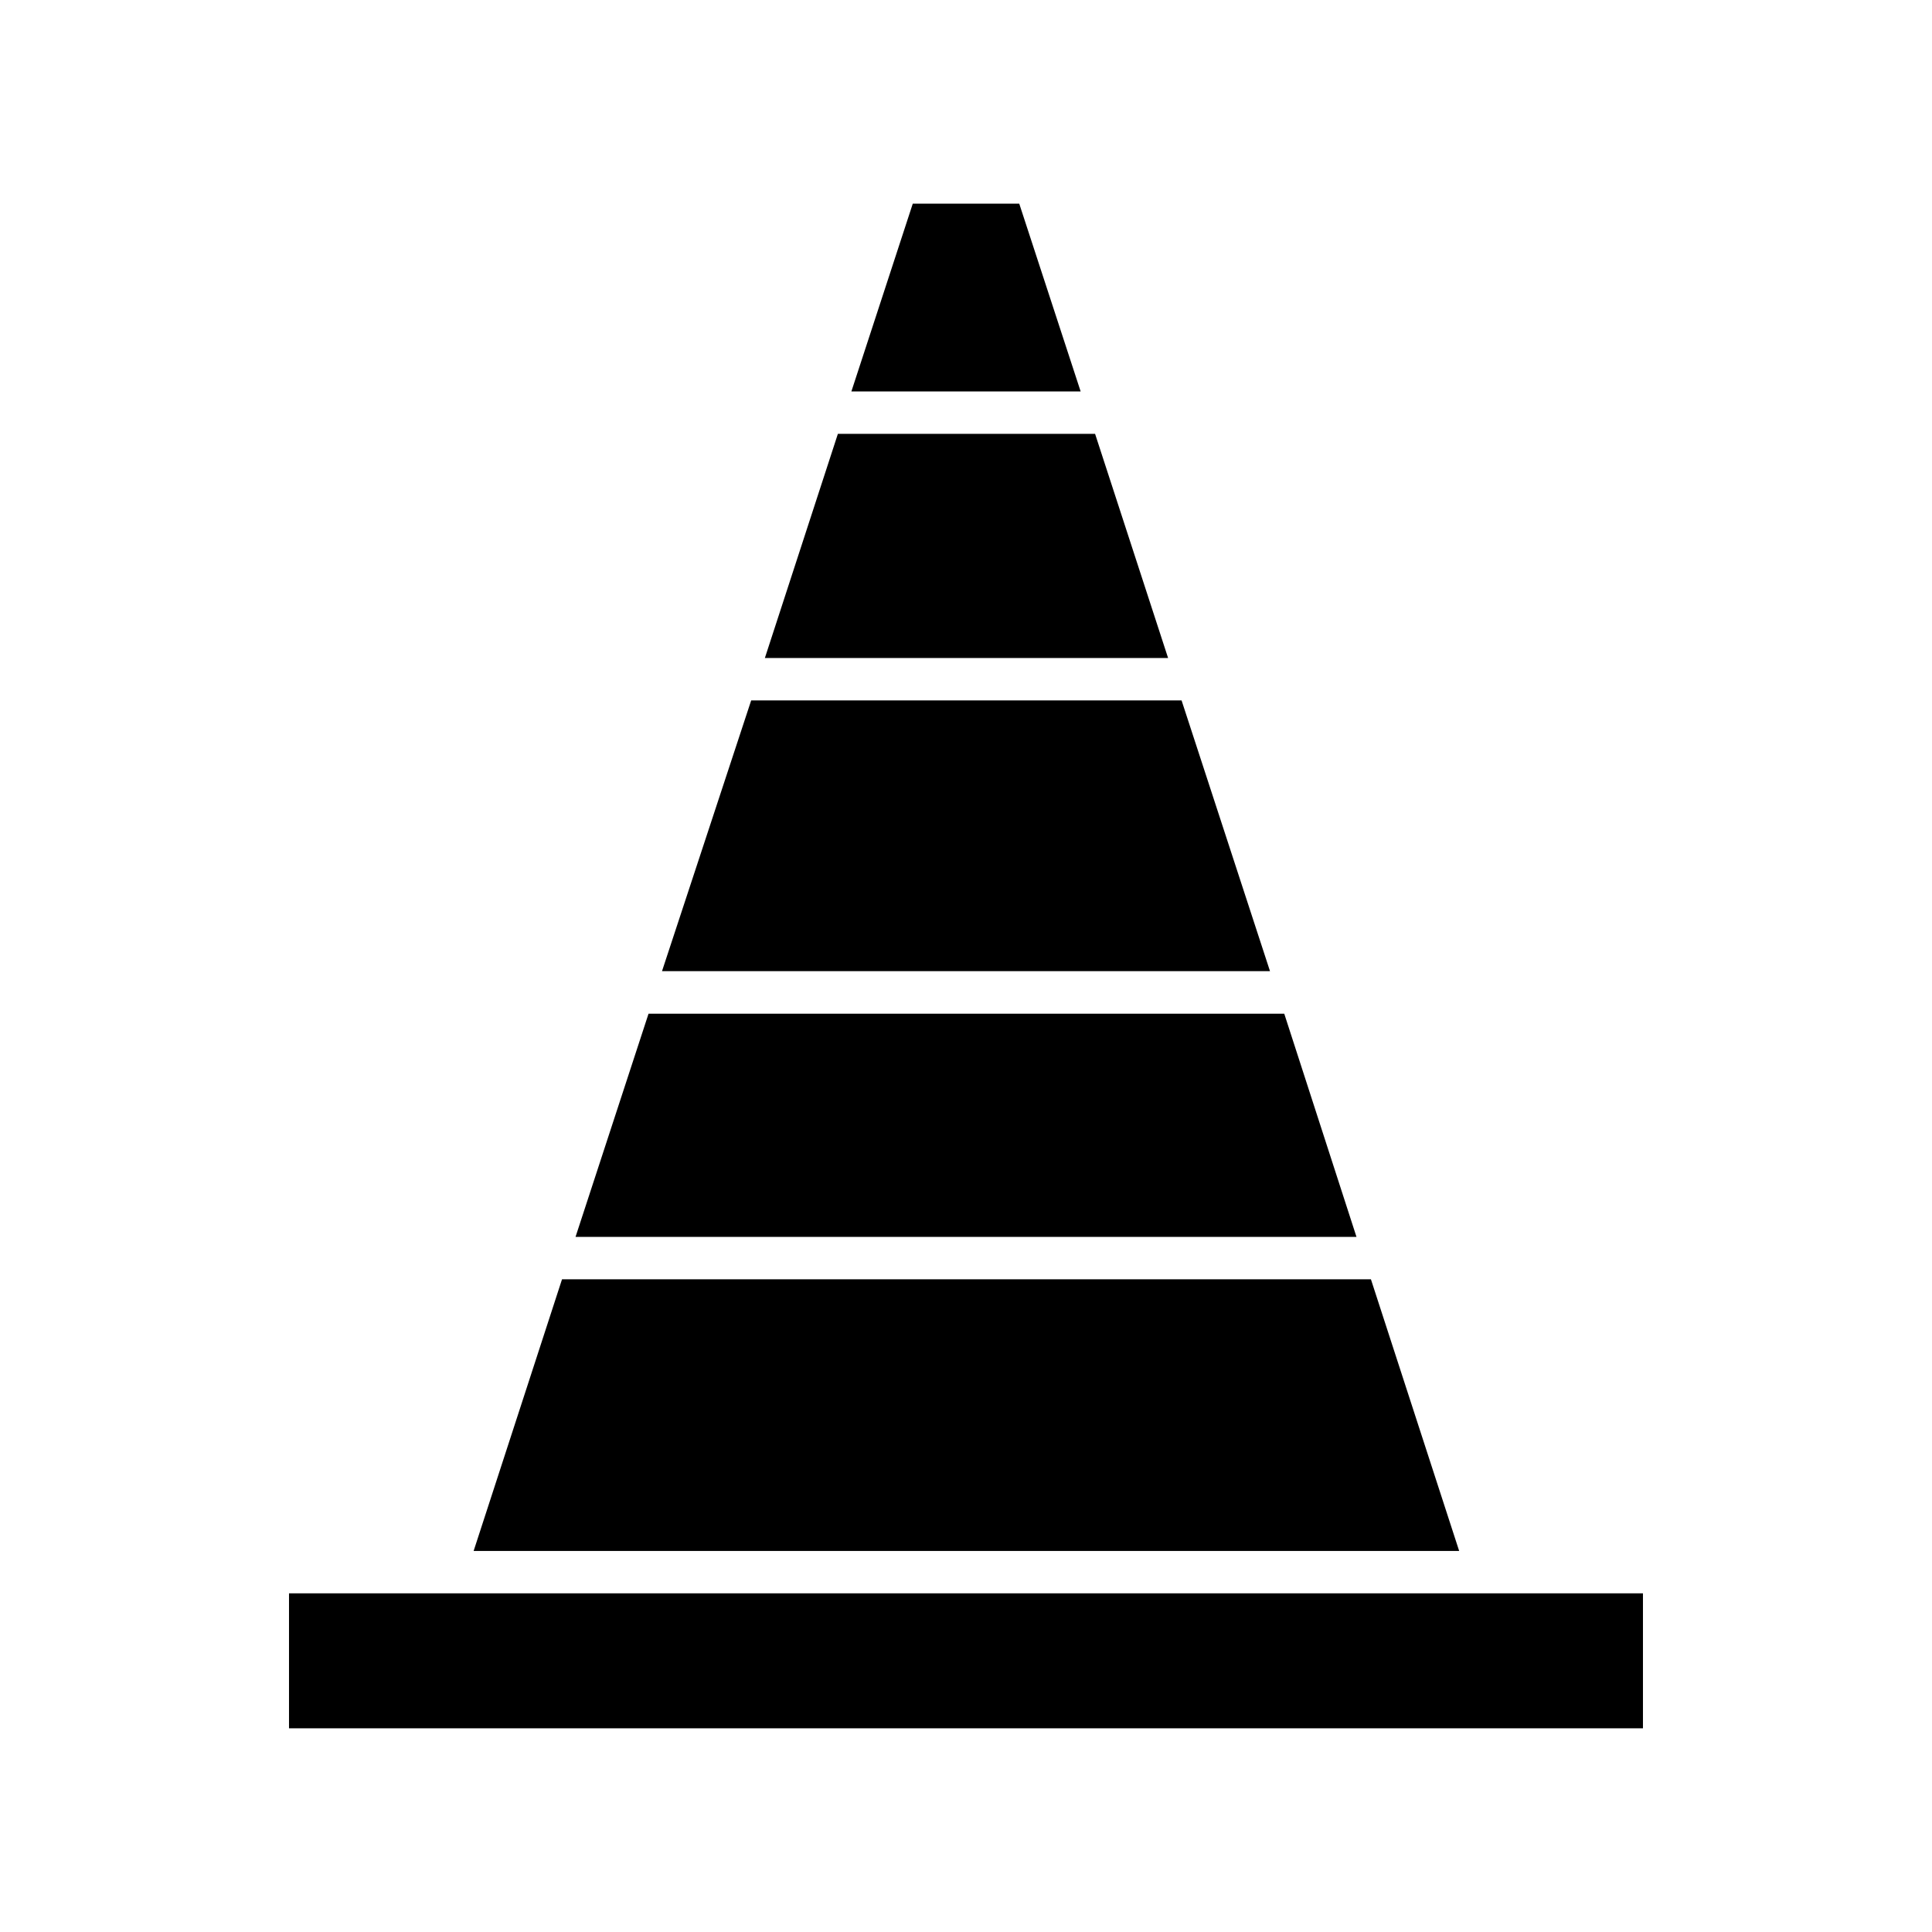 <?xml version="1.0" encoding="UTF-8"?>
<!-- Uploaded to: SVG Repo, www.svgrepo.com, Generator: SVG Repo Mixer Tools -->
<svg fill="#000000" width="800px" height="800px" version="1.1" viewBox="144 144 512 512" xmlns="http://www.w3.org/2000/svg">
 <g>
  <path d="m414.11 197.97h-28.215l-16.273 49.773h60.762z"/>
  <path d="m434.21 258.98h-68.164l-19.348 59.402h106.86z"/>
  <path d="m457.13 329.62h-114.06l-23.629 71.742h161.12z"/>
  <path d="m484.34 412.64h-168.47l-19.348 59.148h206.96z"/>
  <path d="m507.31 483.03h-214.37l-23.426 71.992h261.18z"/>
  <path d="m220.59 566.25h358.81v35.77h-358.81z"/>
 </g>
</svg>
